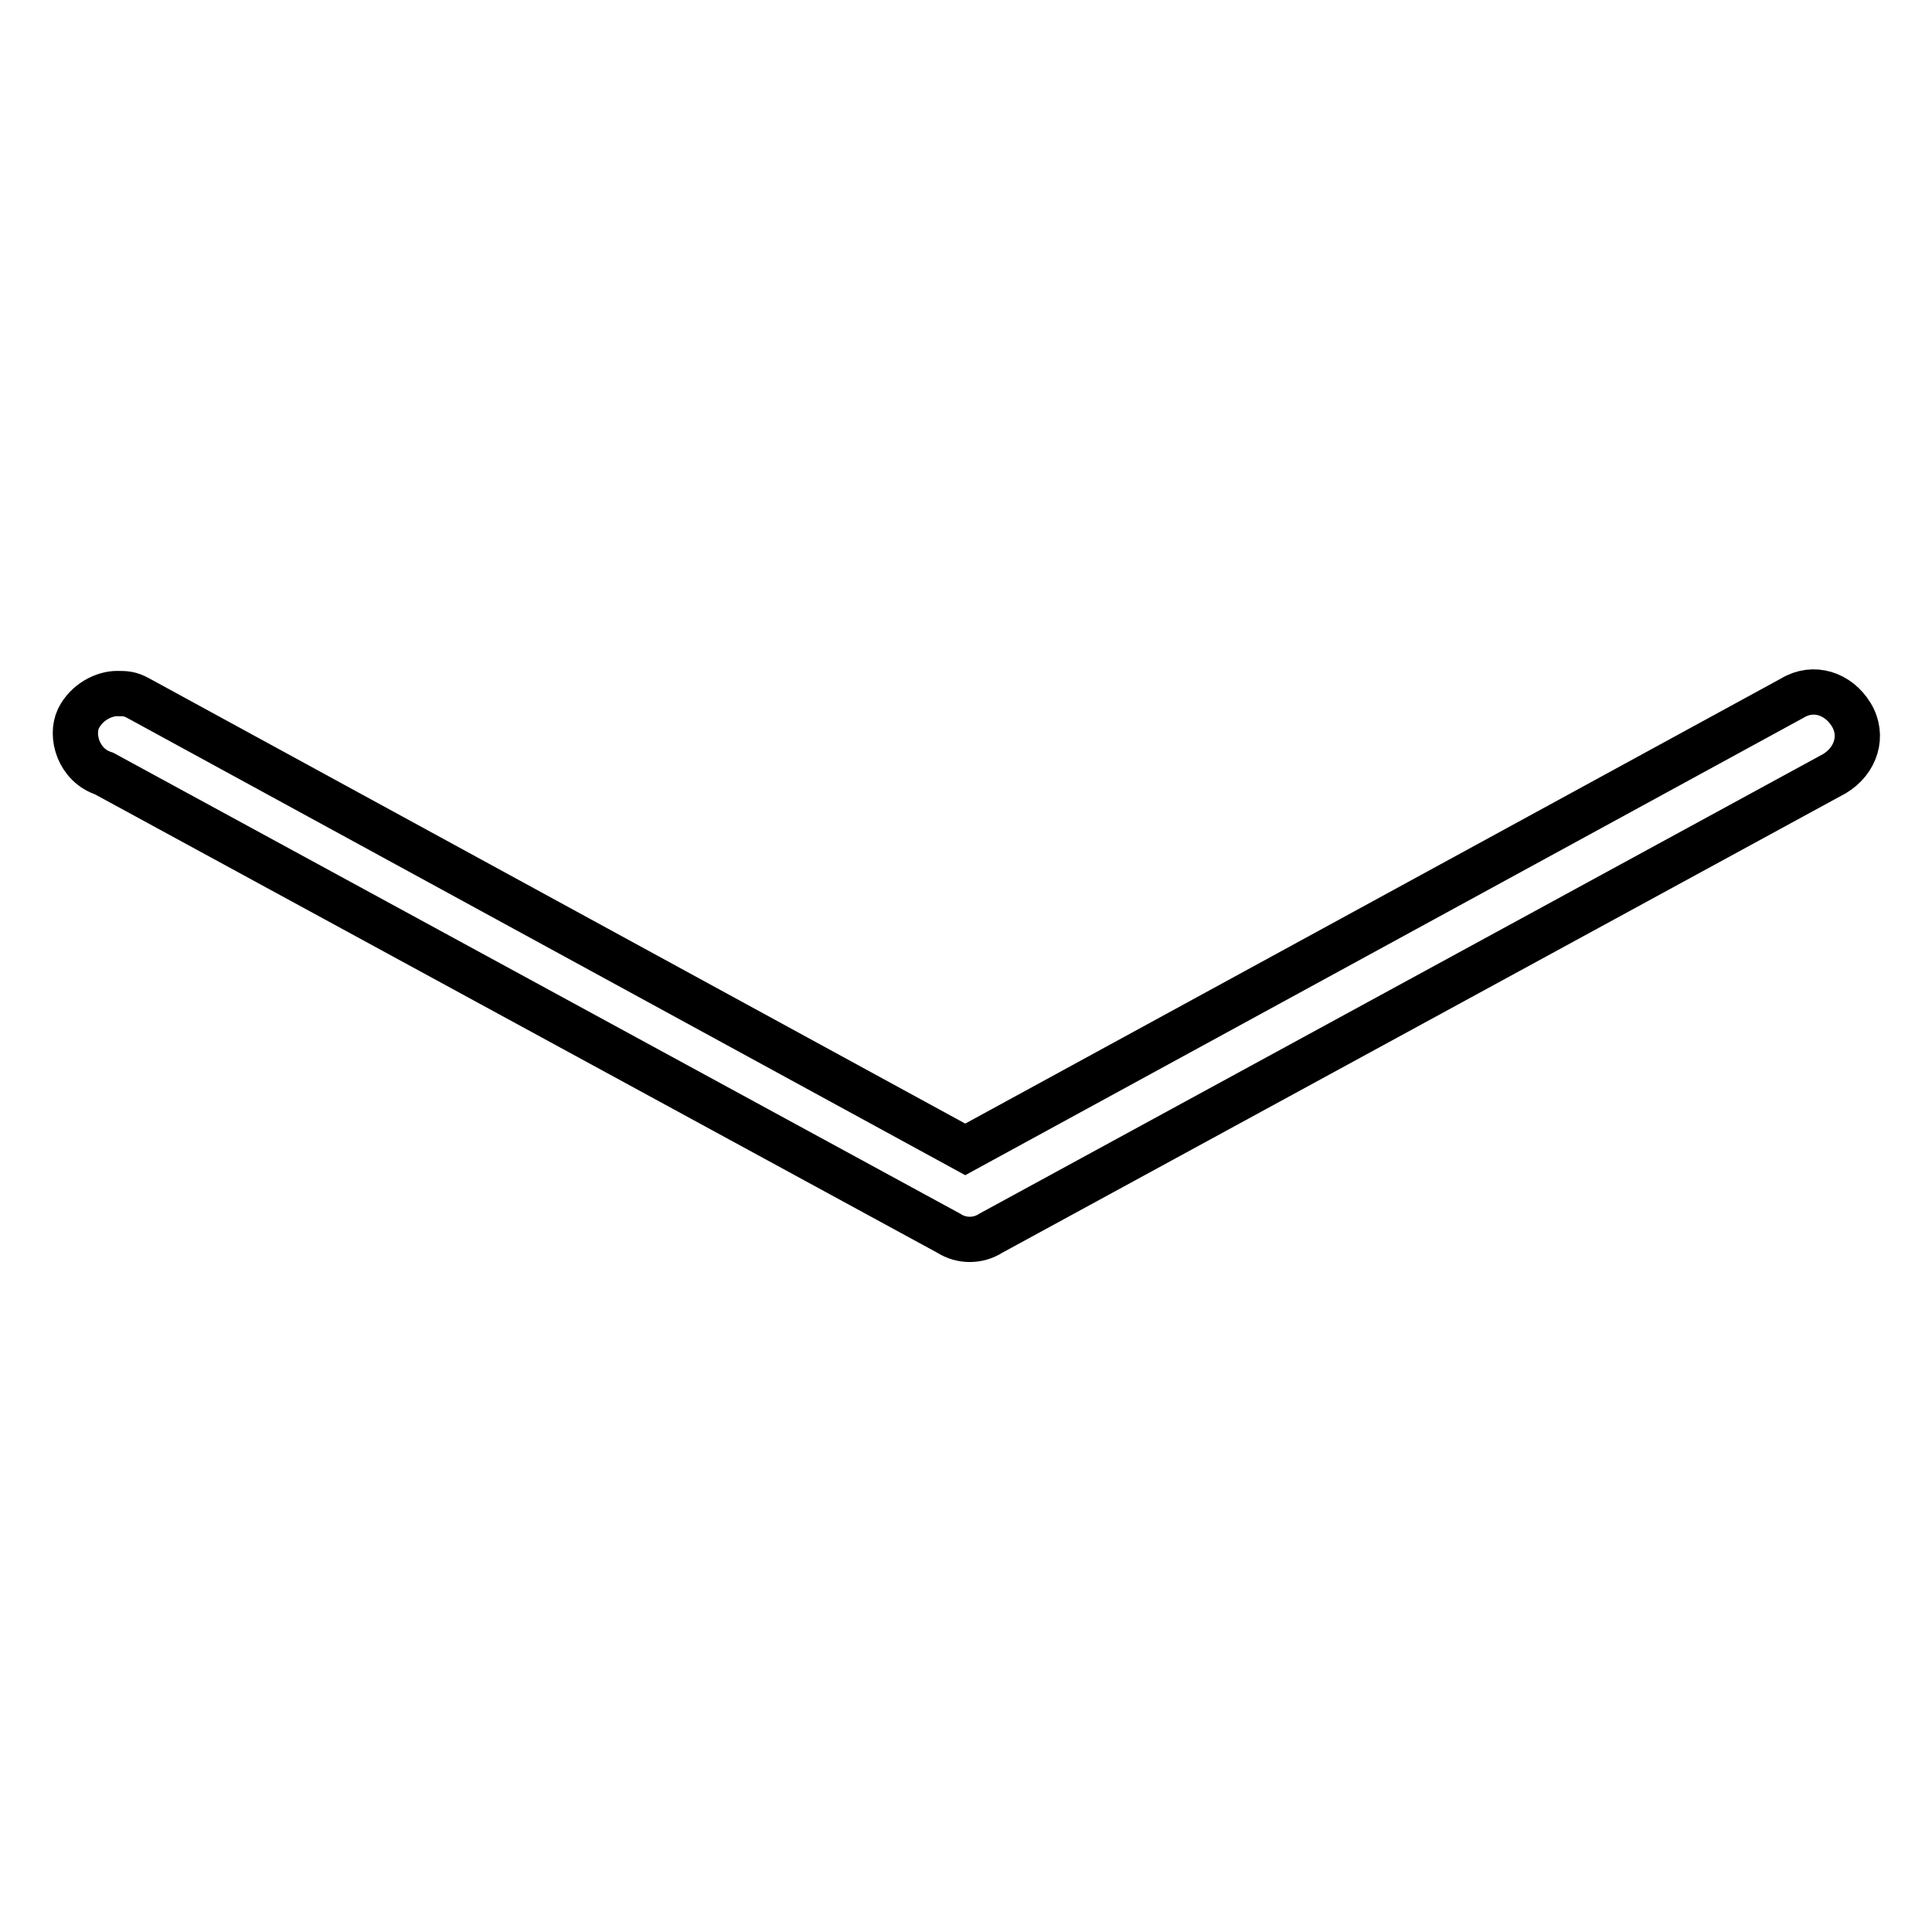<?xml version="1.0" encoding="utf-8"?>
<!-- Svg Vector Icons : http://www.onlinewebfonts.com/icon -->
<!DOCTYPE svg PUBLIC "-//W3C//DTD SVG 1.1//EN" "http://www.w3.org/Graphics/SVG/1.1/DTD/svg11.dtd">
<svg version="1.1" xmlns="http://www.w3.org/2000/svg" xmlns:xlink="http://www.w3.org/1999/xlink" x="0px" y="0px" viewBox="0 0 256 256" enable-background="new 0 0 256 256" xml:space="preserve">
<g> <path stroke-width="6" fill-opacity="0" stroke="#000000"  d="M15.5,91.9c1.1,0,1.7,0,2.8,0.6l109.6,59.8l109.6-59.8c2.8-1.7,6.1-0.6,7.8,2.2c1.7,2.8,0.6,6.1-2.2,7.8 l-111.8,60.9c-1.7,1.1-3.9,1.1-5.6,0L13.8,102.5c-3.4-1.1-4.5-5-3.4-7.3C11.5,93,13.8,91.9,15.5,91.9L15.5,91.9z"/></g>
</svg>
